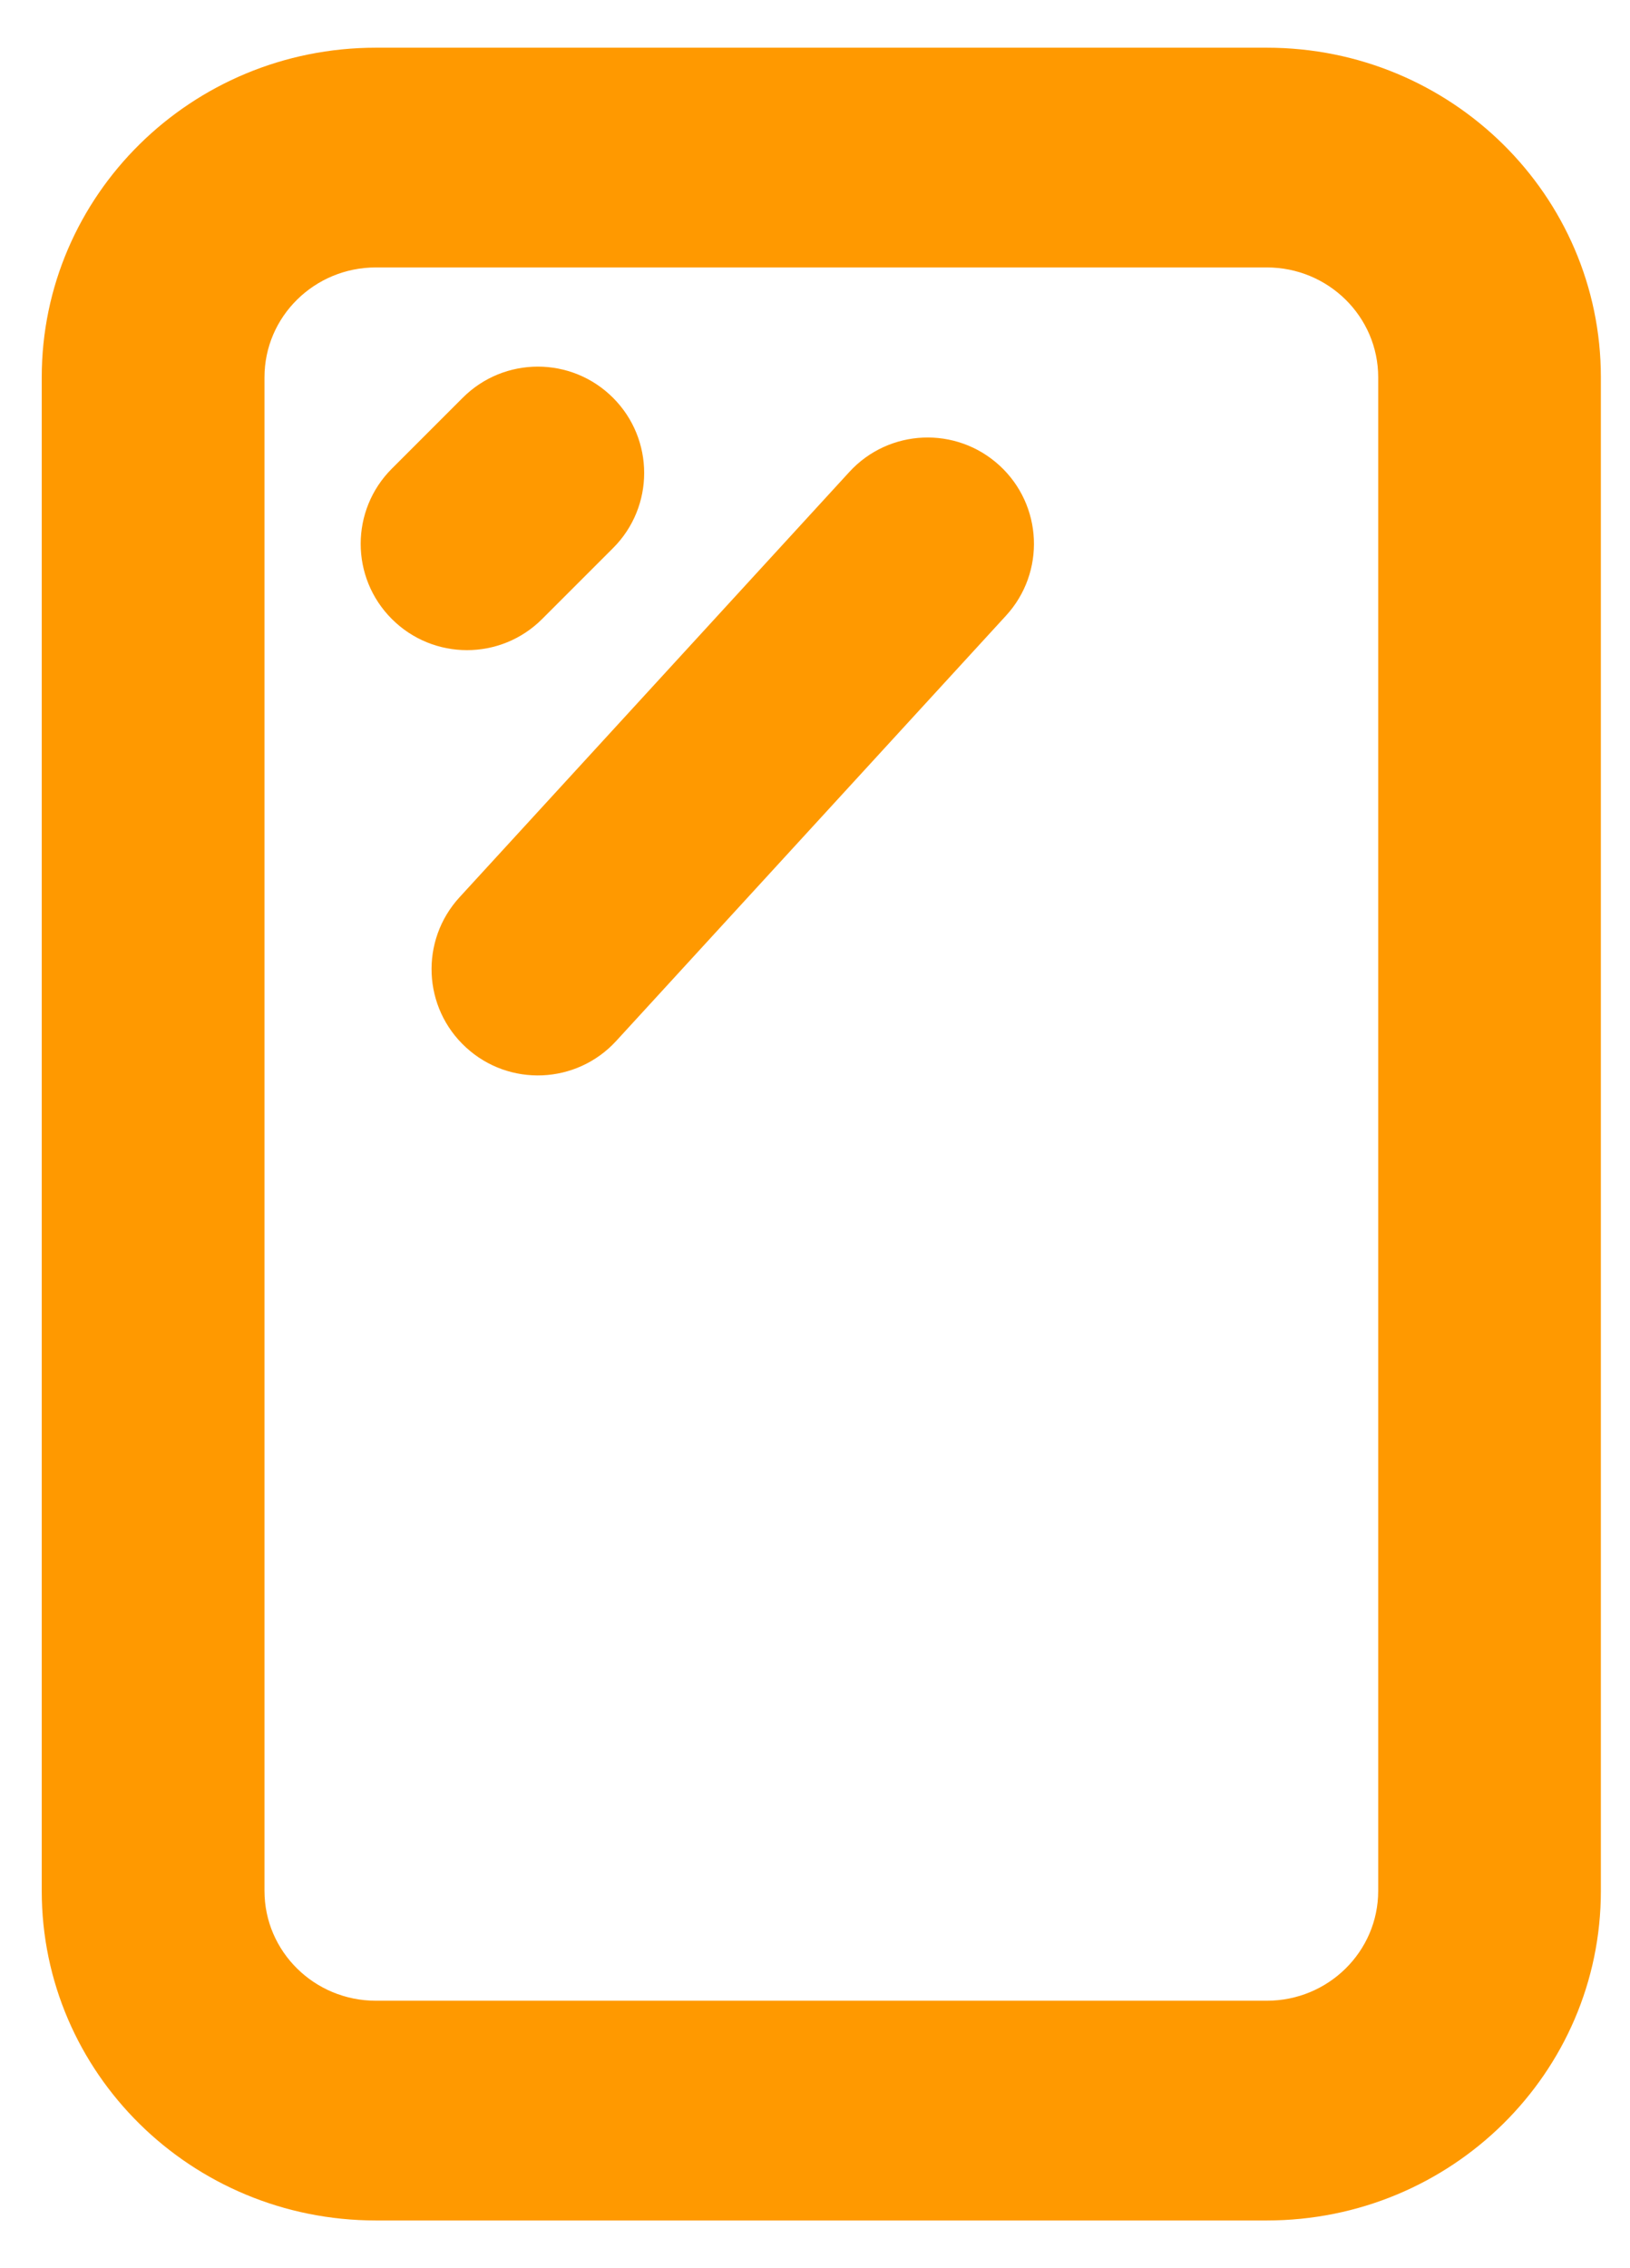 <svg width="23" height="32" viewBox="0 0 23 32" fill="none" xmlns="http://www.w3.org/2000/svg">
<path fill-rule="evenodd" clip-rule="evenodd" d="M5.304 0.673C2.7 0.673 0.589 2.755 0.589 5.323V26.677C0.589 29.246 2.7 31.327 5.304 31.327H17.875C20.479 31.327 22.589 29.246 22.589 26.677V5.323C22.589 2.755 20.479 0.673 17.875 0.673H5.304ZM3.732 5.323C3.732 4.467 4.436 3.773 5.304 3.773H17.875C18.743 3.773 19.447 4.467 19.447 5.323V26.677C19.447 27.533 18.743 28.227 17.875 28.227H5.304C4.436 28.227 3.732 27.533 3.732 26.677V5.323Z" fill="#FF9900"/>
<path d="M8.65 7.733C9.236 7.148 9.236 6.198 8.65 5.612C8.064 5.026 7.115 5.026 6.529 5.612L5.529 6.612C4.943 7.198 4.943 8.148 5.529 8.733C6.115 9.319 7.064 9.319 7.65 8.733L8.65 7.733Z" fill="#FF9900"/>
<path d="M14.195 8.686C14.755 8.076 14.714 7.127 14.103 6.567C13.492 6.007 12.543 6.048 11.984 6.659L6.484 12.659C5.924 13.27 5.965 14.219 6.576 14.778C7.186 15.338 8.135 15.297 8.695 14.686L14.195 8.686Z" fill="#FF9900"/>
</svg>
